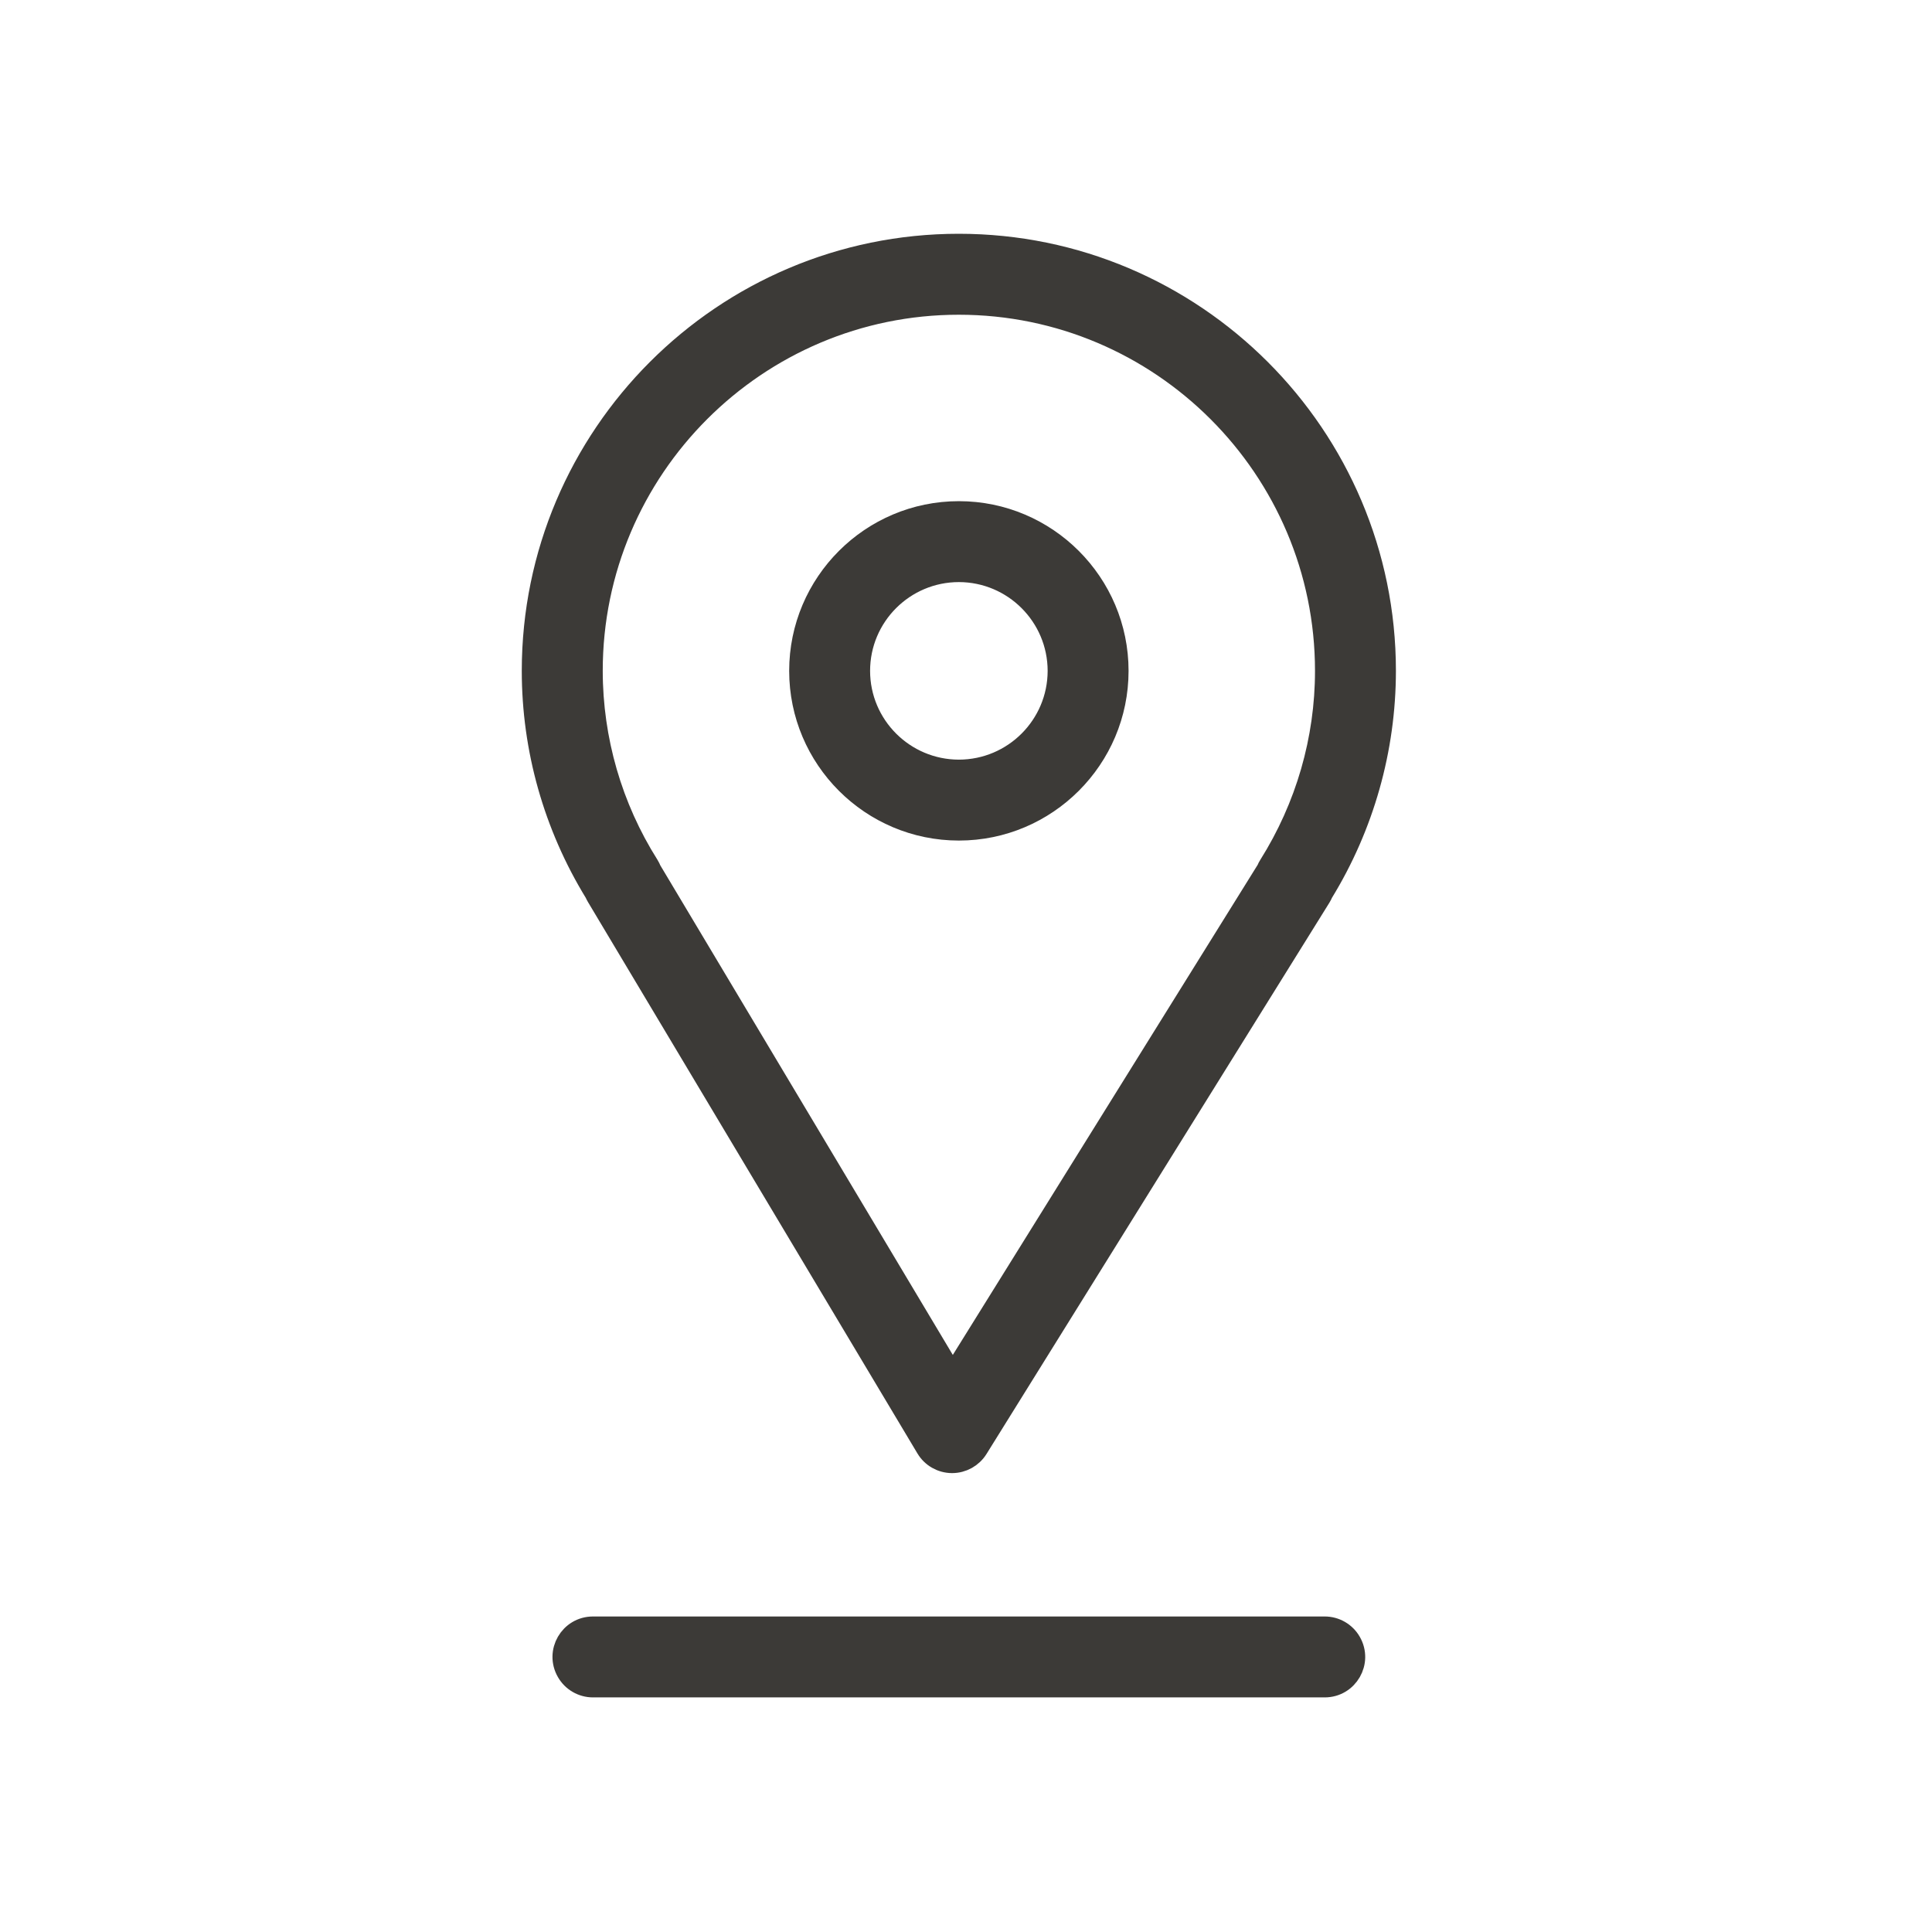 <?xml version="1.0" encoding="UTF-8"?> <svg xmlns="http://www.w3.org/2000/svg" viewBox="0 0 42.00 42.00" data-guides="{&quot;vertical&quot;:[],&quot;horizontal&quot;:[]}"><defs></defs><path fill="#3c3a37" stroke="#3c3a37" fill-opacity="1" stroke-width="0.5" stroke-opacity="1" fill-rule="evenodd" font-size-adjust="" id="tSvg49e9a1debc" title="Path 1" d="M12.997 19.482C15.384 23.477 17.771 27.472 20.158 31.467C20.27 31.656 20.473 31.772 20.693 31.774C20.695 31.774 20.697 31.774 20.698 31.774C20.916 31.774 21.118 31.661 21.233 31.477C23.718 27.481 26.203 23.486 28.688 19.491C28.706 19.461 28.722 19.43 28.735 19.399C29.624 17.95 30.095 16.283 30.096 14.583C30.096 9.482 25.945 5.332 20.843 5.332C15.743 5.332 11.593 9.482 11.593 14.583C11.593 16.281 12.063 17.944 12.955 19.4C12.967 19.428 12.981 19.455 12.997 19.482ZM20.843 6.592C25.251 6.592 28.837 10.177 28.837 14.584C28.837 16.08 28.413 17.547 27.61 18.824C27.591 18.854 27.575 18.885 27.562 18.918C25.277 22.59 22.993 26.262 20.709 29.935C18.517 26.265 16.325 22.596 14.132 18.927C14.118 18.891 14.1 18.856 14.08 18.823C13.279 17.554 12.854 16.084 12.853 14.583C12.853 10.177 16.438 6.592 20.843 6.592Z"></path><path fill="#3c3a37" stroke="#3c3a37" fill-opacity="1" stroke-width="0.5" stroke-opacity="1" fill-rule="evenodd" font-size-adjust="" id="tSvg8c907ca0ca" title="Path 2" d="M20.845 18.023C22.741 18.023 24.284 16.48 24.284 14.584C24.284 12.688 22.741 11.145 20.845 11.145C18.948 11.145 17.406 12.688 17.406 14.584C17.406 16.48 18.948 18.023 20.845 18.023ZM20.845 12.404C22.048 12.406 23.023 13.381 23.025 14.584C23.023 15.787 22.048 16.762 20.845 16.764C19.642 16.762 18.666 15.787 18.665 14.584C18.666 13.381 19.641 12.405 20.845 12.404ZM28.798 35.391C23.496 35.391 18.194 35.391 12.891 35.391C12.406 35.391 12.103 35.915 12.346 36.335C12.458 36.53 12.666 36.65 12.891 36.65C18.194 36.65 23.496 36.65 28.798 36.65C29.283 36.65 29.586 36.125 29.343 35.706C29.231 35.511 29.023 35.391 28.798 35.391Z"></path></svg> 
